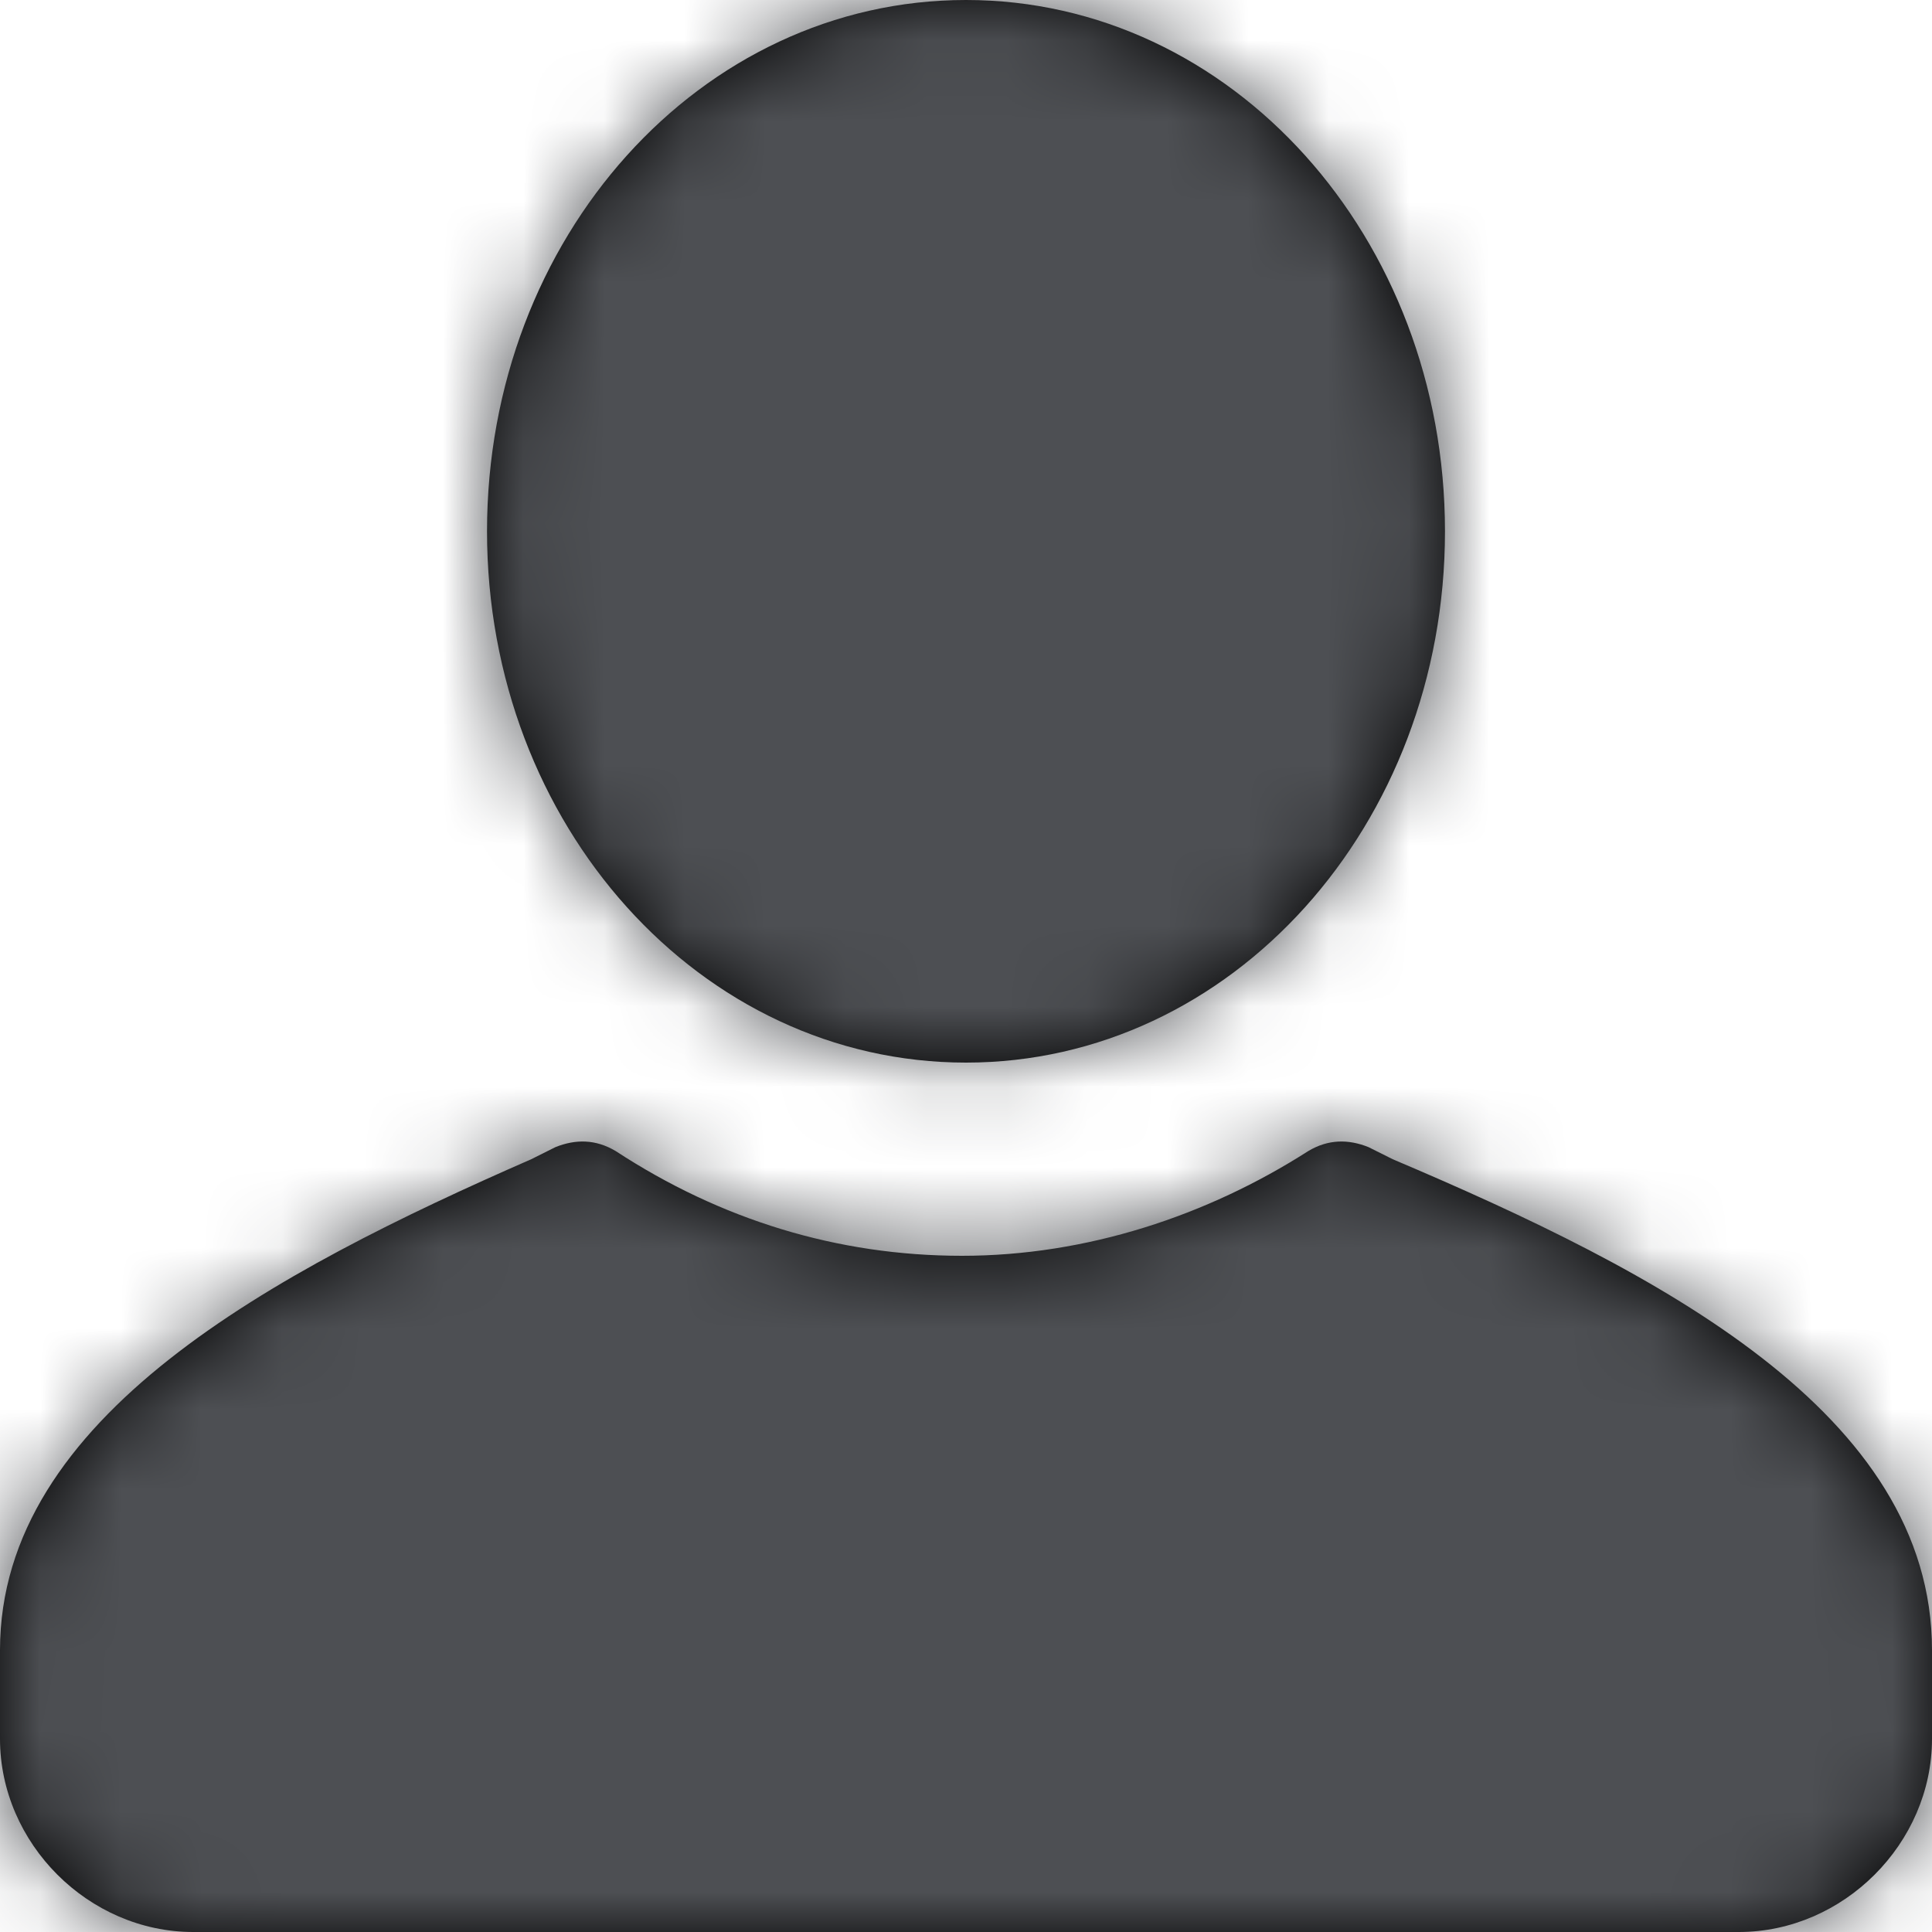 <?xml version="1.0" encoding="UTF-8"?>
<svg width="24px" height="24px" viewBox="0 0 24 24" version="1.1" xmlns="http://www.w3.org/2000/svg" xmlns:xlink="http://www.w3.org/1999/xlink">
    <!-- Generator: Sketch 59.1 (86144) - https://sketch.com -->
    <title>Icons / z-embedded / icon glyphs / utility /home Copy</title>
    <desc>Created with Sketch.</desc>
    <defs>
        <path d="M25,21.5 L25,22.6 C25,23.9 23.9,25 22.6,25 L3.4,25 C2.1,25 1,23.9 1,22.6 L1,21.5 C1,18.6 4.4,16.8 7.6,15.4 L7.9,15.25 C8.15,15.15 8.4,15.15 8.65,15.3 C9.95,16.15 11.4,16.6 12.95,16.6 C14.5,16.6 16,16.1 17.25,15.3 C17.5,15.15 17.75,15.15 18,15.25 L18.3,15.4 C21.6,16.8 25,18.55 25,21.5 L25,21.5 Z M13,1 C16.3,1 18.95,3.95 18.95,7.6 C18.95,11.25 16.3,14.2 13,14.2 C9.7,14.2 7.05,11.25 7.05,7.6 C7.05,3.95 9.7,1 13,1 Z" id="path-1"></path>
    </defs>
    <g id="COB" stroke="none" stroke-width="1" fill="none" fill-rule="evenodd">
        <g id="ACE_COB_01_03" transform="translate(-877, -335)">
            <g id="Tile-1-Copy-3" transform="translate(861, 319)">
                <g id="Icons-/-z-embedded-/-icon-glyphs-/-utility-/user" transform="translate(15, 15)">
                    <mask id="mask-2" fill="white">
                        <use xlink:href="#path-1"></use>
                    </mask>
                    <use id="Mask" fill="#000000" fill-rule="evenodd" xlink:href="#path-1"></use>
                    <g id="z-embedded-/-Color-Tokens-/-PALETTE_GRAY_9" mask="url(#mask-2)" fill="#4D4F53" fill-rule="evenodd">
                        <polygon id="Rectangle" points="0 0 26 0 26 26 0 26"></polygon>
                    </g>
                </g>
            </g>
        </g>
    </g>
</svg>